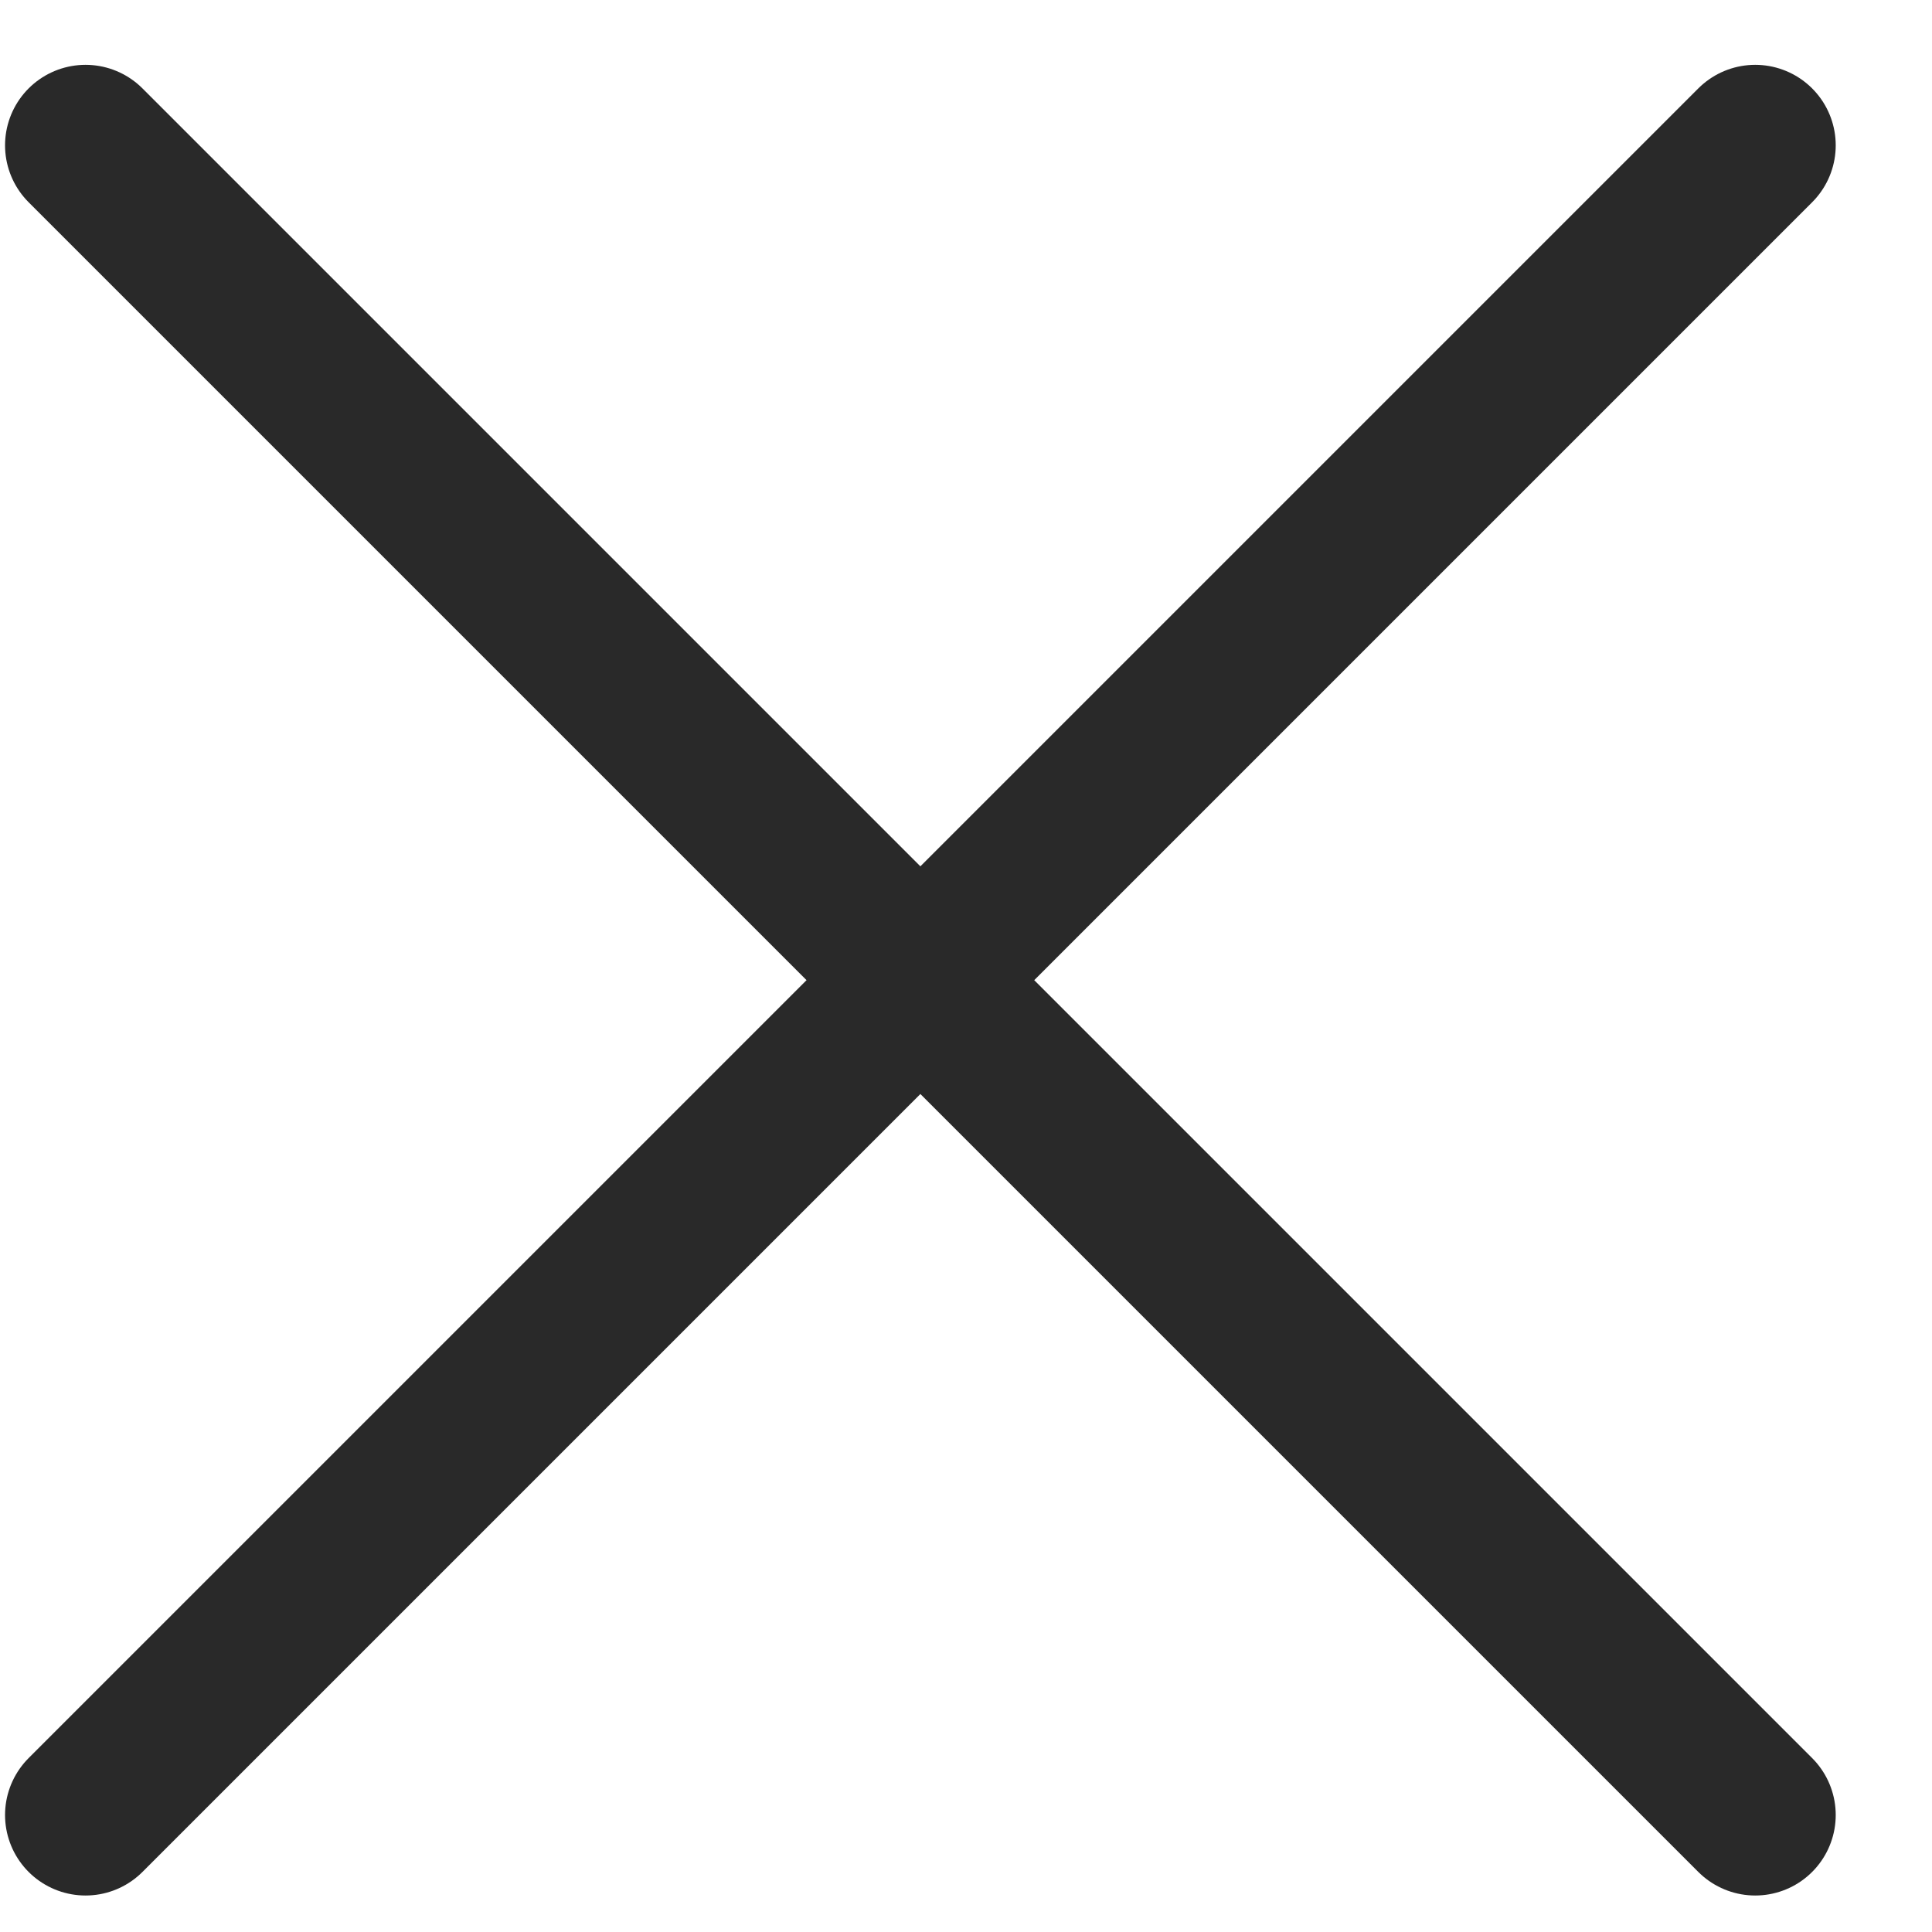 <svg width="18" height="18" viewBox="0 0 18 18" fill="none" xmlns="http://www.w3.org/2000/svg">
    <path d="M16.353 1.354.797 16.91M16.353 16.91.797 1.354" stroke="#292929" stroke-width="1.5" stroke-linecap="round"/>
</svg>
